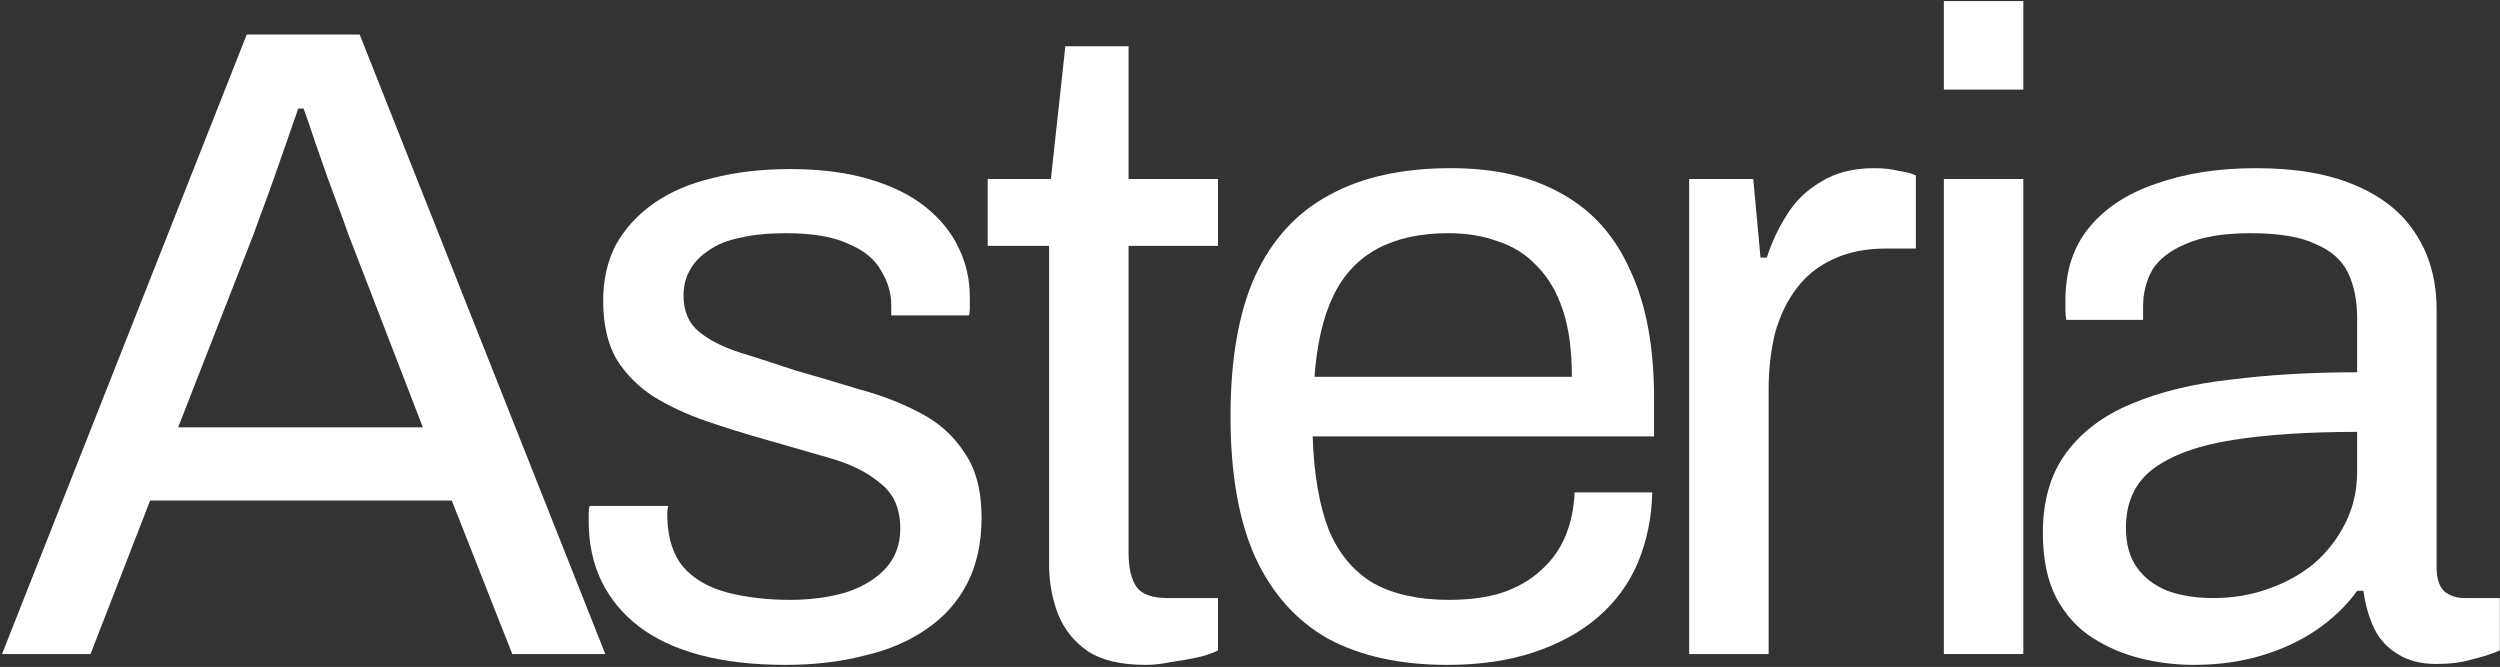 <svg width="581" height="155" viewBox="0 0 581 155" fill="none" xmlns="http://www.w3.org/2000/svg">
<rect x="0" y="0" width="581" height="155" fill="#333333" stroke="none"/>
<path d="M0.469 152L57.348 8.02H83.583L140.672 152H119.053L104.991 116.32H34.89L21.038 152H0.469ZM41.397 99.319H98.275L80.855 54.194C80.435 52.935 79.805 51.186 78.966 48.947C78.126 46.708 77.217 44.26 76.237 41.601C75.258 38.803 74.278 36.004 73.299 33.206C72.319 30.267 71.41 27.609 70.57 25.23H69.311C68.332 28.029 67.212 31.247 65.953 34.885C64.694 38.523 63.434 42.091 62.175 45.589C60.916 48.947 59.866 51.815 59.027 54.194L41.397 99.319Z" fill="white"/>
<path d="M182.573 154.518C175.017 154.518 168.371 153.749 162.634 152.21C156.897 150.671 152.14 148.432 148.362 145.493C144.584 142.555 141.715 139.057 139.757 134.999C137.798 130.941 136.818 126.324 136.818 121.147C136.818 120.447 136.818 119.818 136.818 119.258C136.818 118.558 136.888 117.999 137.028 117.579H155.288C155.148 118.139 155.078 118.628 155.078 119.048C155.078 119.468 155.078 119.888 155.078 120.307C155.218 125.205 156.477 129.053 158.856 131.851C161.375 134.649 164.803 136.608 169.14 137.728C173.478 138.847 178.305 139.407 183.622 139.407C188.24 139.407 192.507 138.847 196.425 137.728C200.343 136.468 203.421 134.649 205.66 132.271C208.039 129.752 209.228 126.604 209.228 122.826C209.228 118.209 207.689 114.71 204.611 112.332C201.672 109.813 197.754 107.854 192.857 106.455C187.96 105.056 182.853 103.587 177.536 102.047C173.058 100.788 168.581 99.389 164.103 97.85C159.626 96.311 155.568 94.422 151.93 92.183C148.432 89.944 145.563 87.076 143.325 83.578C141.226 79.94 140.176 75.392 140.176 69.935C140.176 65.038 141.156 60.7 143.115 56.922C145.214 53.145 148.152 49.926 151.93 47.268C155.708 44.609 160.255 42.65 165.572 41.391C171.029 39.992 177.046 39.292 183.622 39.292C190.618 39.292 196.705 40.062 201.882 41.601C207.199 43.14 211.607 45.309 215.105 48.107C218.603 50.906 221.191 54.124 222.87 57.762C224.55 61.26 225.389 65.038 225.389 69.096C225.389 69.935 225.389 70.775 225.389 71.614C225.389 72.314 225.319 72.874 225.179 73.293H207.129V70.985C207.129 68.186 206.36 65.528 204.82 63.009C203.421 60.351 200.903 58.252 197.265 56.713C193.767 55.033 188.869 54.194 182.573 54.194C178.515 54.194 175.017 54.544 172.079 55.243C169.14 55.803 166.692 56.783 164.733 58.182C162.774 59.441 161.305 60.98 160.325 62.799C159.346 64.478 158.856 66.437 158.856 68.676C158.856 72.314 160.045 75.112 162.424 77.071C164.803 79.03 167.951 80.639 171.869 81.899C175.926 83.158 180.264 84.557 184.882 86.096C189.779 87.496 194.746 88.965 199.783 90.504C204.96 91.903 209.648 93.722 213.845 95.961C218.183 98.2 221.611 101.278 224.13 105.196C226.788 108.974 228.118 114.011 228.118 120.307C228.118 126.184 226.998 131.291 224.759 135.629C222.521 139.966 219.302 143.534 215.105 146.333C211.047 149.131 206.22 151.16 200.623 152.42C195.166 153.819 189.149 154.518 182.573 154.518Z" fill="white"/>
<path d="M266.267 154.518C260.53 154.518 256.053 153.469 252.835 151.37C249.616 149.131 247.308 146.263 245.908 142.765C244.509 139.127 243.81 135.279 243.81 131.221V57.132H229.538V41.601H244.229L247.588 10.748H262.279V41.601H283.058V57.132H262.279V128.493C262.279 131.991 262.909 134.649 264.168 136.468C265.428 138.147 267.806 138.987 271.304 138.987H283.058V151.16C281.659 151.86 279.98 152.42 278.021 152.839C276.062 153.259 274.033 153.609 271.934 153.889C269.975 154.309 268.086 154.518 266.267 154.518Z" fill="white"/>
<path d="M336.342 154.518C325.428 154.518 316.193 152.49 308.637 148.432C301.222 144.234 295.555 137.868 291.637 129.332C287.859 120.797 285.97 109.953 285.97 96.8C285.97 83.508 287.859 72.664 291.637 64.268C295.555 55.733 301.292 49.437 308.847 45.379C316.403 41.181 325.848 39.082 337.182 39.082C347.536 39.082 356.211 41.111 363.207 45.169C370.203 49.087 375.45 55.033 378.948 63.009C382.586 70.845 384.405 80.709 384.405 92.603V101.418H305.069C305.349 110.233 306.609 117.509 308.847 123.246C311.226 128.843 314.724 132.97 319.342 135.629C323.959 138.147 329.766 139.407 336.762 139.407C341.519 139.407 345.647 138.847 349.145 137.728C352.783 136.468 355.791 134.719 358.17 132.481C360.689 130.242 362.578 127.583 363.837 124.505C365.096 121.427 365.796 118.069 365.936 114.431H383.986C383.846 120.307 382.726 125.764 380.628 130.802C378.529 135.699 375.45 139.897 371.393 143.395C367.335 146.893 362.368 149.621 356.491 151.58C350.614 153.539 343.898 154.518 336.342 154.518ZM305.489 87.566H365.306C365.306 81.409 364.606 76.232 363.207 72.034C361.808 67.836 359.779 64.408 357.121 61.75C354.602 59.091 351.594 57.202 348.096 56.083C344.737 54.824 340.89 54.194 336.552 54.194C330.116 54.194 324.659 55.383 320.181 57.762C315.704 60.141 312.275 63.779 309.897 68.676C307.518 73.573 306.049 79.87 305.489 87.566Z" fill="white"/>
<path d="M392.56 152V41.601H407.461L409.141 59.861H410.61C411.729 56.363 413.268 53.075 415.227 49.996C417.186 46.778 419.845 44.19 423.203 42.231C426.561 40.132 430.689 39.082 435.586 39.082C437.685 39.082 439.574 39.292 441.253 39.712C443.072 39.992 444.401 40.342 445.241 40.761V57.762H438.314C433.557 57.762 429.429 58.602 425.931 60.281C422.573 61.82 419.775 64.058 417.536 66.997C415.297 69.935 413.618 73.433 412.499 77.491C411.519 81.549 411.03 85.886 411.03 90.504V152H392.56Z" fill="white"/>
<path d="M451.754 20.823V0.254H470.223V20.823H451.754ZM451.754 152V41.601H470.223V152H451.754Z" fill="white"/>
<path d="M509.809 154.518C505.752 154.518 501.694 154.029 497.636 153.049C493.578 152.07 489.8 150.461 486.302 148.222C482.804 145.983 480.006 142.905 477.907 138.987C475.808 134.929 474.759 129.892 474.759 123.875C474.759 116.32 476.578 110.093 480.216 105.196C483.854 100.298 488.891 96.52 495.327 93.862C501.904 91.064 509.669 89.175 518.624 88.195C527.579 87.076 537.304 86.516 547.798 86.516V73.923C547.798 69.865 547.099 66.367 545.699 63.429C544.3 60.49 541.782 58.252 538.144 56.713C534.645 55.033 529.608 54.194 523.032 54.194C516.735 54.194 511.698 55.033 507.92 56.713C504.282 58.252 501.694 60.281 500.155 62.799C498.755 65.318 498.056 68.116 498.056 71.195V74.343H480.216C480.076 73.643 480.006 72.944 480.006 72.244C480.006 71.544 480.006 70.705 480.006 69.725C480.006 63.009 481.825 57.412 485.463 52.935C489.241 48.317 494.488 44.889 501.204 42.65C507.92 40.272 515.616 39.082 524.291 39.082C533.526 39.082 541.222 40.412 547.378 43.07C553.675 45.729 558.362 49.507 561.441 54.404C564.659 59.301 566.268 65.178 566.268 72.034V131.851C566.268 134.509 566.898 136.398 568.157 137.518C569.416 138.497 570.955 138.987 572.774 138.987H580.96V151.16C579.001 152 576.832 152.699 574.453 153.259C572.075 153.959 569.346 154.309 566.268 154.309C562.63 154.309 559.622 153.539 557.243 152C554.864 150.601 553.045 148.642 551.786 146.123C550.527 143.465 549.687 140.526 549.267 137.308H547.798C545.28 140.806 542.061 143.884 538.144 146.543C534.366 149.061 530.098 151.02 525.341 152.42C520.583 153.819 515.406 154.518 509.809 154.518ZM514.427 138.987C518.904 138.987 523.102 138.287 527.02 136.888C531.078 135.489 534.646 133.53 537.724 131.011C540.802 128.353 543.251 125.205 545.07 121.567C546.889 117.929 547.798 113.941 547.798 109.603V100.368C536.465 100.368 526.81 100.998 518.834 102.257C510.859 103.517 504.702 105.755 500.365 108.974C496.167 112.192 494.068 116.739 494.068 122.616C494.068 126.394 494.908 129.472 496.587 131.851C498.266 134.23 500.644 136.049 503.723 137.308C506.801 138.427 510.369 138.987 514.427 138.987Z" fill="white"/>
</svg>

